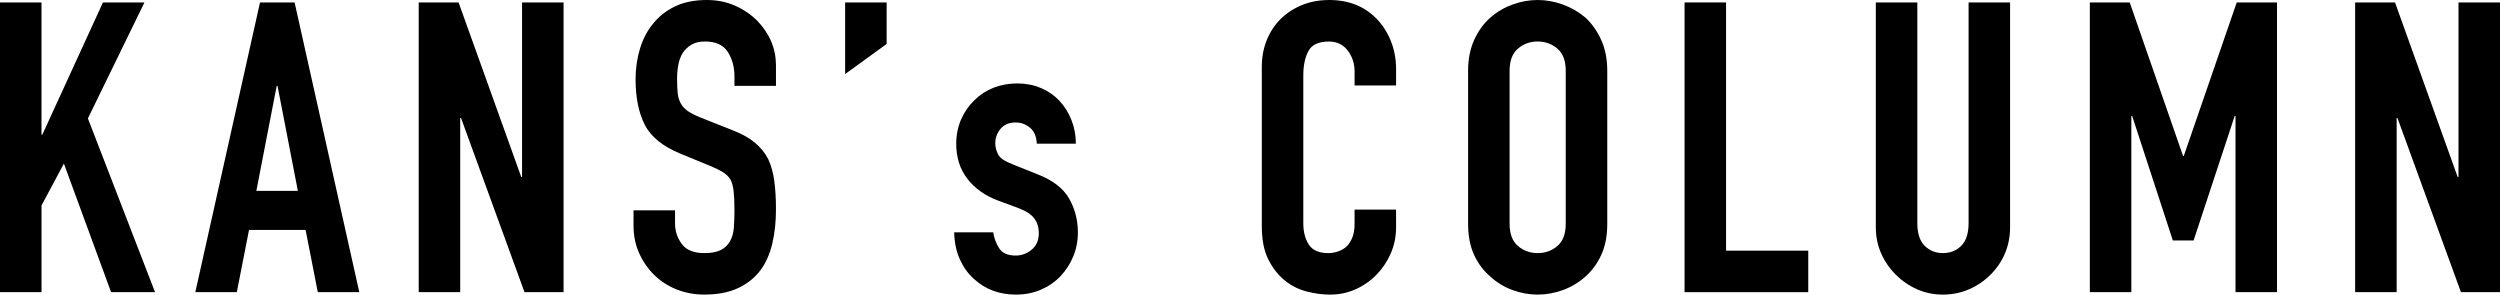<?xml version="1.0" encoding="UTF-8"?>
<svg id="_レイヤー_1" data-name="レイヤー 1" xmlns="http://www.w3.org/2000/svg" width="227.325" height="26.788" viewBox="0 0 227.325 26.788">
  <path d="M0,26.566V.222h3.774v12.025h.074L9.361.222h3.774l-5.143,10.545,6.105,15.799h-3.996l-4.292-11.692-2.035,3.811v7.881H0Z"/>
  <path d="M17.76,26.566L23.643.222h3.145l5.883,26.344h-3.774l-1.11-5.661h-5.143l-1.11,5.661h-3.774ZM27.084,17.353l-1.85-9.546h-.074l-1.85,9.546h3.774Z"/>
  <path d="M38.073,26.566V.222h3.626l5.698,15.873h.074V.222h3.774v26.344h-3.552l-5.772-15.836h-.074v15.836h-3.774Z"/>
  <path d="M70.558,7.807h-3.774v-.851c0-.863-.204-1.61-.61-2.239-.407-.629-1.092-.943-2.054-.943-.518,0-.938.099-1.258.296-.321.198-.58.444-.777.74-.198.321-.333.685-.407,1.091-.074.407-.111.833-.111,1.276,0,.518.019.95.055,1.295.037.346.13.654.278.925.148.271.363.506.647.703.283.198.672.395,1.166.592l2.886,1.147c.838.321,1.517.697,2.035,1.128.518.432.925.932,1.221,1.499.271.592.456,1.265.555,2.017.099.753.148,1.609.148,2.571,0,1.11-.111,2.141-.333,3.09-.222.95-.58,1.757-1.073,2.423-.518.691-1.197,1.234-2.035,1.628-.839.395-1.863.592-3.071.592-.913,0-1.764-.161-2.553-.481-.79-.32-1.468-.765-2.035-1.332-.568-.567-1.018-1.227-1.351-1.979s-.5-1.573-.5-2.46v-1.406h3.774v1.184c0,.691.204,1.313.61,1.869.407.555,1.092.833,2.054.833.641,0,1.141-.093,1.499-.278.357-.185.635-.45.833-.795.197-.345.314-.758.352-1.239.037-.481.055-1.018.055-1.61,0-.69-.025-1.258-.074-1.702-.05-.444-.148-.801-.296-1.073-.173-.271-.401-.493-.684-.666-.284-.172-.661-.357-1.129-.555l-2.701-1.11c-1.628-.666-2.72-1.547-3.274-2.646-.555-1.097-.833-2.473-.833-4.125,0-.986.135-1.924.407-2.812.271-.888.678-1.652,1.221-2.294.518-.641,1.178-1.153,1.979-1.536.801-.382,1.757-.573,2.867-.573.938,0,1.795.173,2.572.518.777.346,1.449.802,2.017,1.369,1.134,1.184,1.702,2.541,1.702,4.07v1.85Z"/>
  <path d="M76.848,6.734V.222h3.774v3.774l-3.774,2.738Z"/>
  <path d="M94.274,13.061c-.025-.641-.229-1.122-.61-1.443-.383-.32-.82-.481-1.313-.481-.592,0-1.049.191-1.369.574-.321.383-.481.82-.481,1.313,0,.346.086.685.259,1.018.172.333.617.635,1.332.906l2.22.888c1.406.543,2.374,1.283,2.904,2.22.53.938.796,1.961.796,3.071,0,.79-.143,1.523-.426,2.202-.284.679-.672,1.276-1.166,1.794-.494.518-1.085.925-1.776,1.221-.691.296-1.443.444-2.257.444-1.53,0-2.812-.481-3.848-1.443-.518-.468-.938-1.054-1.258-1.757-.321-.703-.494-1.523-.518-2.46h3.552c.074.518.253.999.537,1.443.283.444.783.666,1.499.666.542,0,1.03-.179,1.461-.537.431-.357.647-.856.647-1.499,0-.518-.136-.962-.407-1.332-.271-.37-.765-.69-1.48-.962l-1.813-.666c-1.184-.444-2.115-1.104-2.793-1.979-.679-.875-1.017-1.942-1.017-3.2,0-.789.148-1.523.444-2.202.296-.678.703-1.264,1.221-1.757.493-.493,1.073-.87,1.739-1.128.666-.259,1.381-.389,2.146-.389s1.474.136,2.127.407c.653.272,1.215.654,1.684,1.147.468.494.838,1.079,1.11,1.757.271.679.407,1.4.407,2.165h-3.552Z"/>
  <path d="M126.945,19.055v1.628c0,.814-.154,1.585-.463,2.312s-.734,1.375-1.276,1.942c-.543.568-1.178,1.018-1.905,1.351-.728.333-1.511.5-2.35.5-.716,0-1.443-.099-2.183-.296-.74-.197-1.406-.542-1.998-1.036-.592-.493-1.079-1.128-1.461-1.906-.383-.777-.573-1.77-.573-2.979V6.068c0-.863.148-1.665.444-2.405.296-.74.715-1.381,1.258-1.924.542-.542,1.19-.968,1.943-1.276.752-.308,1.584-.462,2.497-.462,1.776,0,3.219.58,4.329,1.739.542.568.968,1.24,1.276,2.017s.463,1.622.463,2.535v1.48h-3.774v-1.258c0-.74-.21-1.381-.629-1.924-.419-.542-.987-.814-1.702-.814-.938,0-1.561.29-1.869.87-.309.58-.462,1.313-.462,2.201v13.468c0,.765.167,1.406.5,1.924s.931.777,1.794.777c.246,0,.512-.043.795-.13.283-.086.549-.228.795-.425.222-.197.407-.468.555-.814.148-.345.222-.777.222-1.295v-1.295h3.774Z"/>
  <path d="M133.494,6.438c0-1.061.185-1.998.555-2.812s.863-1.492,1.48-2.035c.592-.518,1.264-.912,2.017-1.184.752-.271,1.511-.407,2.275-.407s1.523.136,2.276.407c.752.272,1.437.666,2.053,1.184.592.543,1.073,1.221,1.443,2.035.37.814.555,1.751.555,2.812v13.912c0,1.11-.185,2.06-.555,2.849-.37.79-.851,1.443-1.443,1.961-.617.542-1.301.95-2.053,1.221-.753.271-1.511.407-2.276.407s-1.523-.136-2.275-.407c-.753-.271-1.424-.678-2.017-1.221-.617-.518-1.11-1.171-1.48-1.961-.37-.789-.555-1.739-.555-2.849V6.438ZM137.268,20.35c0,.913.252,1.585.758,2.016.505.432,1.104.648,1.794.648s1.289-.216,1.794-.648c.505-.431.759-1.104.759-2.016V6.438c0-.912-.253-1.584-.759-2.017-.506-.431-1.104-.647-1.794-.647s-1.289.216-1.794.647c-.506.432-.758,1.104-.758,2.017v13.912Z"/>
  <path d="M153.177,26.566V.222h3.774v22.57h7.474v3.774h-11.248Z"/>
  <path d="M182.777.222v20.424c0,.864-.154,1.659-.462,2.386-.309.728-.746,1.375-1.313,1.943-.568.567-1.221,1.012-1.961,1.332-.74.32-1.53.481-2.368.481s-1.622-.161-2.349-.481c-.728-.32-1.375-.765-1.943-1.332s-1.012-1.215-1.332-1.943c-.321-.727-.481-1.522-.481-2.386V.222h3.774v20.054c0,.938.222,1.628.666,2.072.444.444.999.666,1.665.666s1.221-.222,1.665-.666.666-1.134.666-2.072V.222h3.774Z"/>
  <path d="M190.029,26.566V.222h3.626l4.847,13.949h.074L203.386.222h3.663v26.344h-3.774V10.545h-.074l-3.737,11.322h-1.887l-3.7-11.322h-.074v16.021h-3.774Z"/>
  <path d="M214.153,26.566V.222h3.626l5.698,15.873h.074V.222h3.774v26.344h-3.552l-5.772-15.836h-.074v15.836h-3.774Z"/>
</svg>